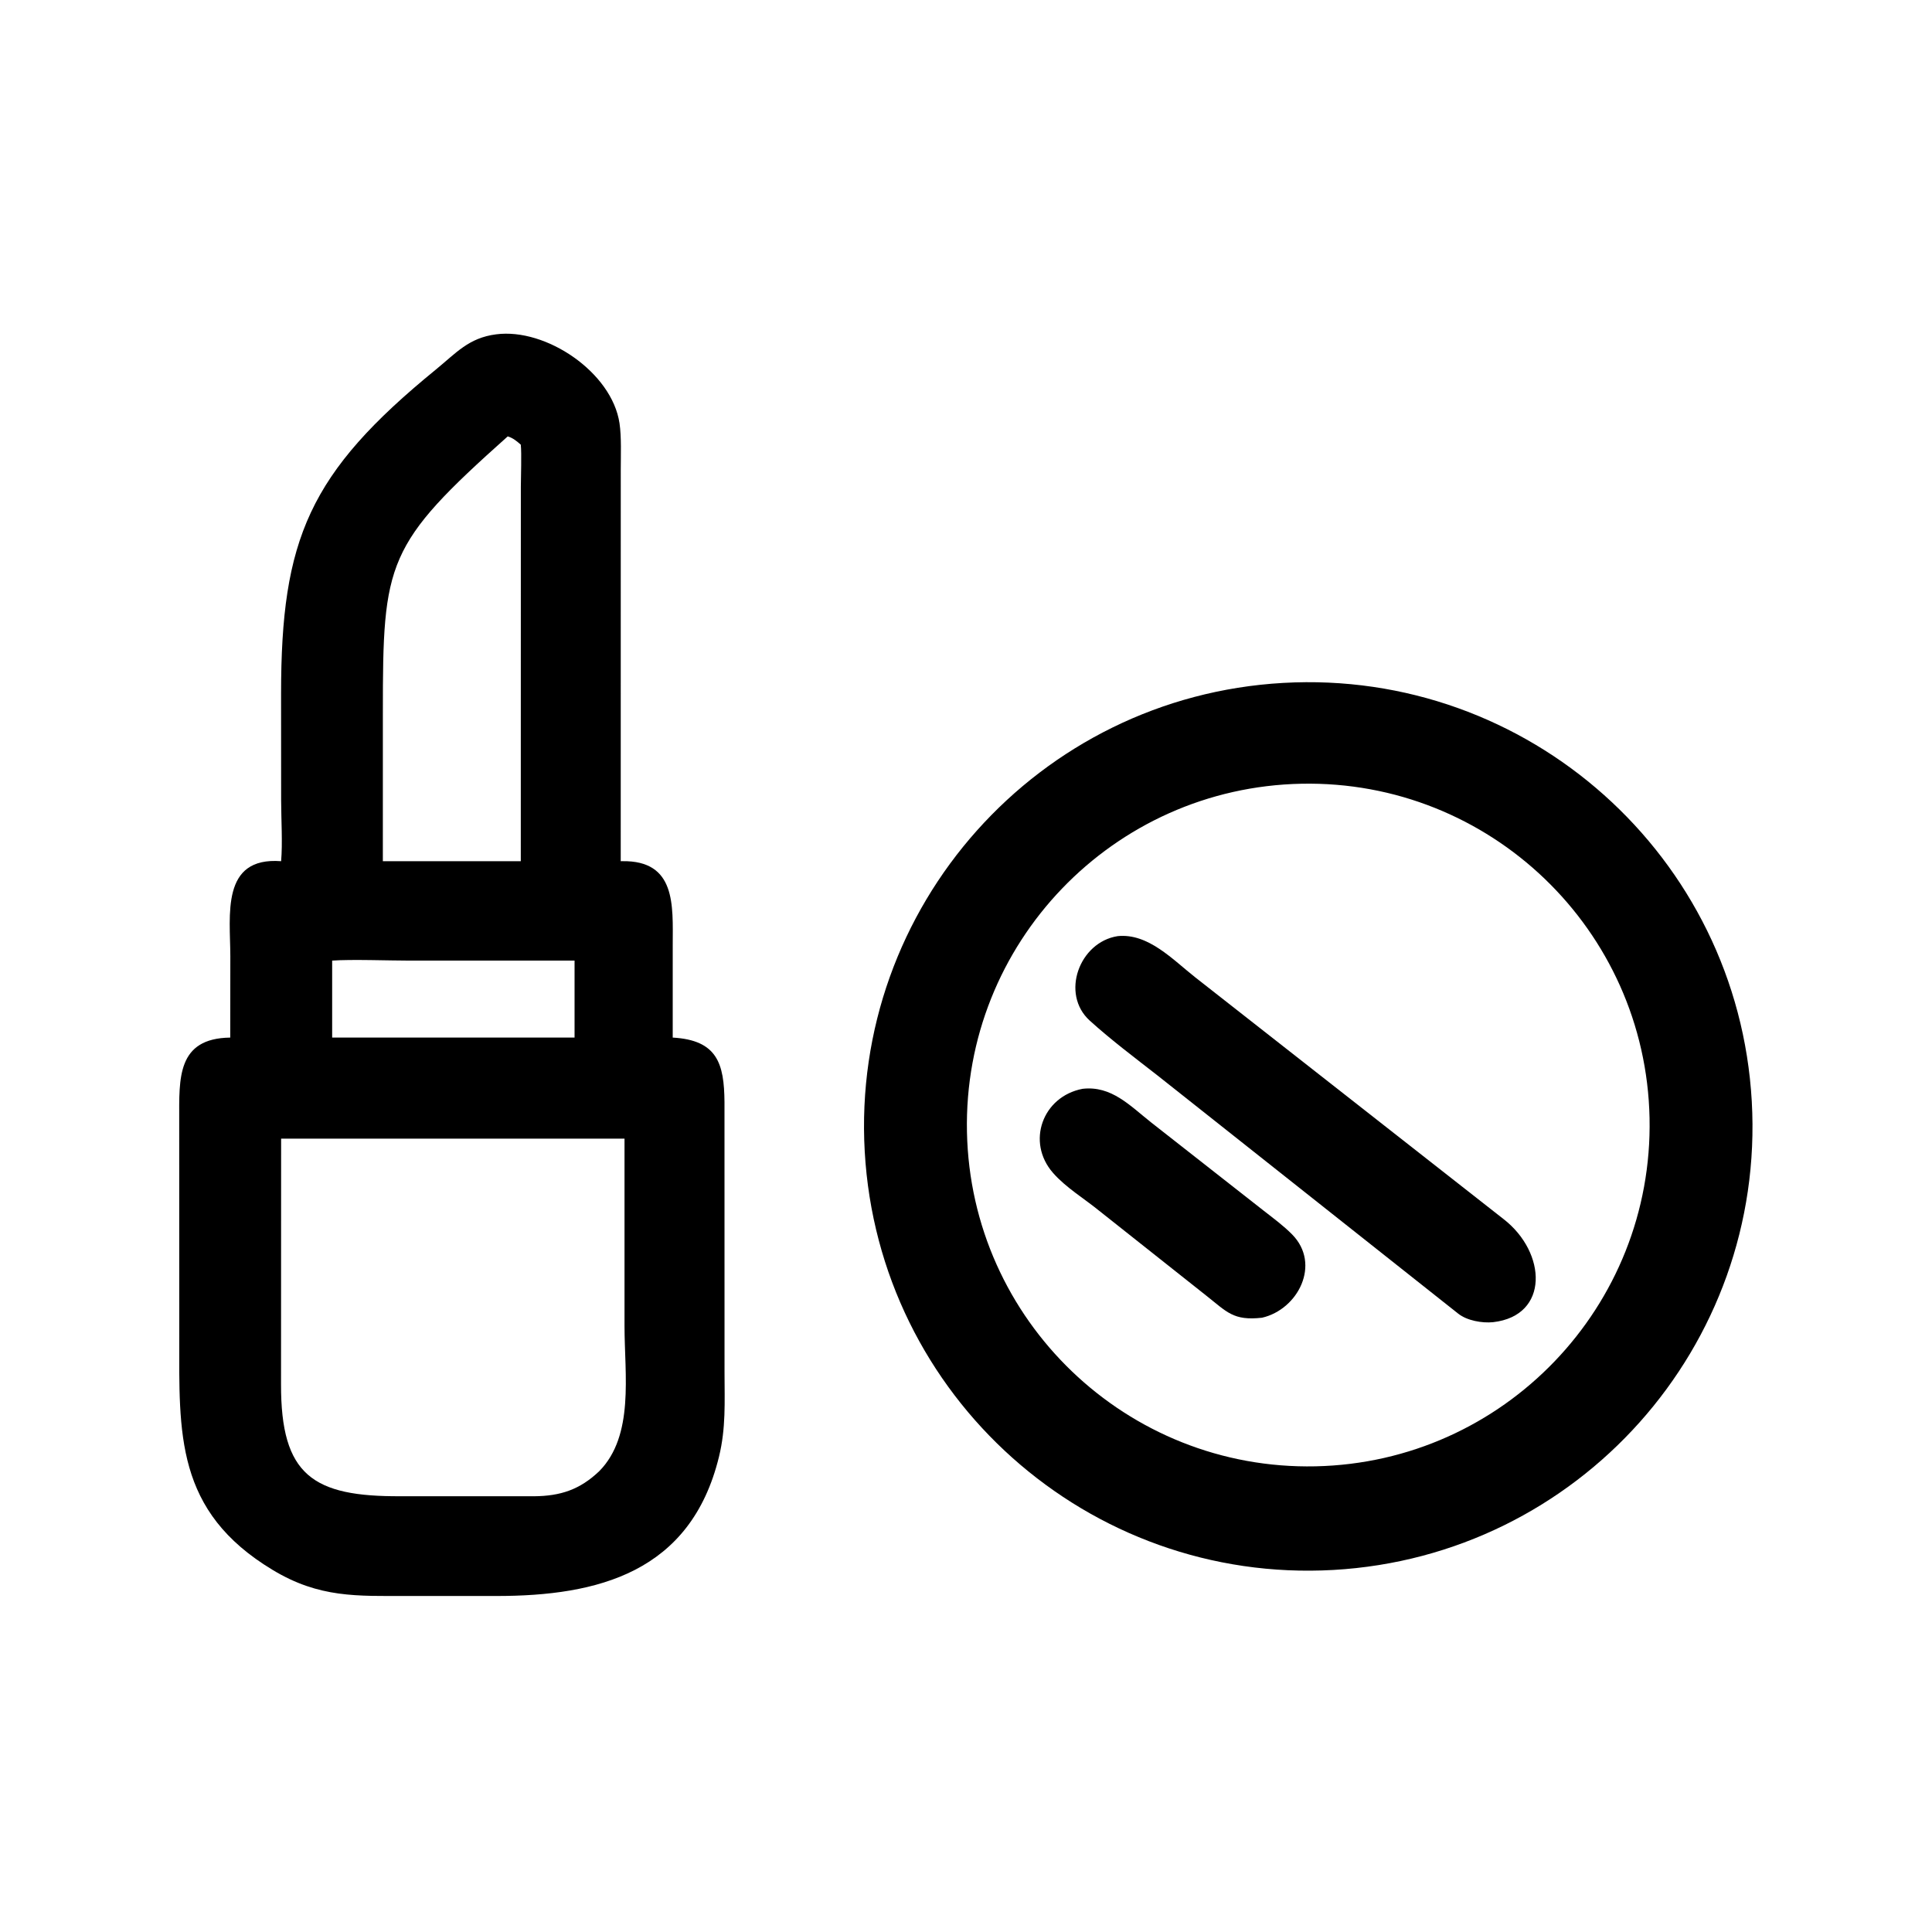 <?xml version="1.0" encoding="utf-8" ?><svg xmlns="http://www.w3.org/2000/svg" xmlns:xlink="http://www.w3.org/1999/xlink" width="1024" height="1024" viewBox="0 0 1024 1024"><path transform="scale(2 2)" d="M74.499 228.226C74.915 223.457 74.51 217.08 74.502 212.017L74.486 183.831C74.496 142.874 81.872 125.385 115.51 97.931C120.87 93.556 124.208 89.53 131.481 88.601C144.679 86.867 162.171 98.643 164.178 112.177C164.716 115.803 164.511 120.676 164.509 124.451L164.5 228.226L164.904 228.219C179.189 228.001 178.303 239.95 178.281 250.292L178.277 274.97C190.114 275.637 191.907 281.896 191.996 292.019L192.008 363.84C192.016 371.589 192.399 378.43 190.537 386.057C183.04 416.768 158.371 422.949 131.591 422.955L108.125 422.947C94.527 422.959 84.638 423.501 72.295 416.074C46.378 400.48 47.496 379.849 47.507 354.264L47.492 296.796C47.488 285.789 46.849 275.163 61.017 274.97L61.04 253.411C61.022 242.609 58.444 227.005 74.499 228.226ZM134.555 115.646C102.315 144.42 101.452 148.762 101.463 188.785L101.459 228.226L105.188 228.226L138.014 228.226L138.029 128.967C138.034 126.281 138.261 120.21 138.014 117.846C136.916 116.889 135.99 116.09 134.555 115.646ZM88.025 254.569L88.025 274.97L152.264 274.97L152.264 254.569L108.666 254.573C103.135 254.572 93.112 254.196 88.025 254.569ZM74.499 301.748L74.475 366.822C74.415 390.989 82.866 396.667 106.301 396.517L141.513 396.524C148.536 396.463 153.663 394.788 158.836 389.848C168.132 380.38 165.517 364.359 165.504 351.57L165.502 301.748L74.499 301.748Z"/><path transform="scale(2 2)" d="M353.365 416.054C288.449 419.734 232.841 370.092 229.163 305.176C225.486 240.259 275.131 184.653 340.047 180.979C404.959 177.304 460.561 226.945 464.238 291.857C467.916 356.769 418.277 412.373 353.365 416.054ZM344.913 207.697C294.932 208.685 255.227 250.024 256.254 300.004C257.281 349.984 298.651 389.657 348.63 388.591C398.554 387.527 438.174 346.212 437.148 296.287C436.122 246.362 394.839 206.71 344.913 207.697Z"/><path transform="scale(2 2)" d="M395.708 350.388C392.792 350.693 388.767 349.973 386.457 348.142L306.764 285.019C300.78 280.352 294.404 275.558 288.784 270.463C281.013 263.398 285.993 249.674 296.2 248.084C304.278 247.266 310.751 254.277 316.765 259.014L398.46 323.073C409.915 331.946 410.623 348.665 395.708 350.388Z"/><path transform="scale(2 2)" d="M334.439 349.213C326.809 350.057 325.19 347.697 319.578 343.283L291.348 320.91C287.351 317.641 282.468 314.727 279.052 310.821C271.913 302.659 276.265 290.592 286.885 288.548C294.55 287.663 299.449 293.021 305.111 297.493L334.887 320.845C337.453 322.853 340.19 324.86 342.442 327.154C350.158 335.014 343.999 347.032 334.439 349.213Z"/></svg>
